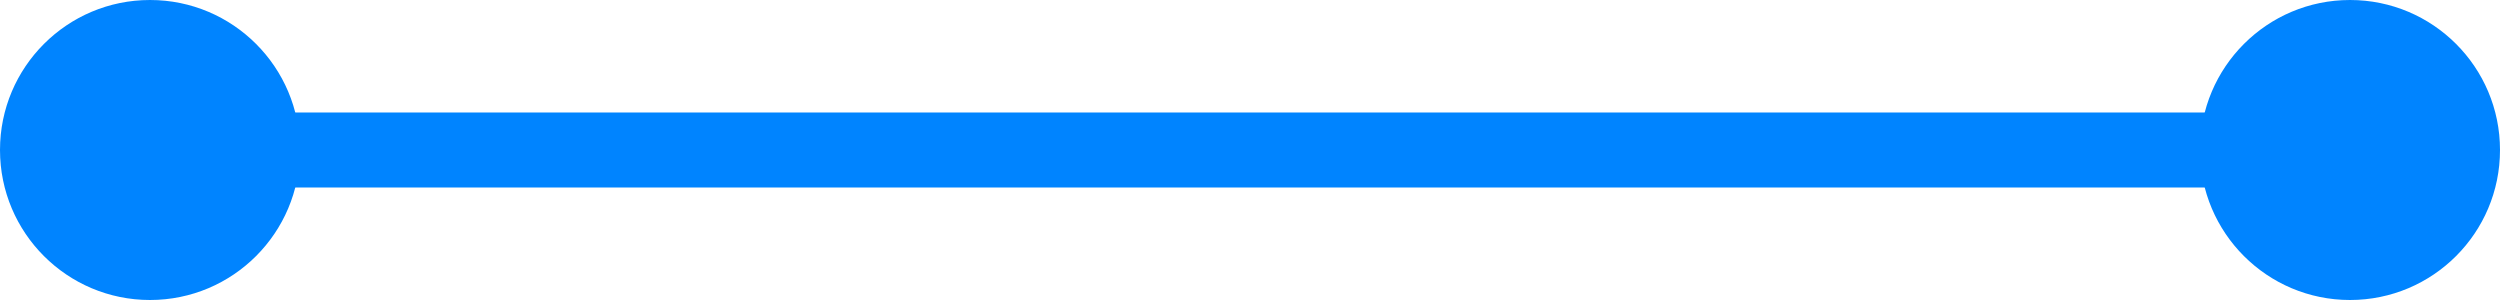 <svg width="50" height="6" viewBox="0 0 50 6" fill="none" xmlns="http://www.w3.org/2000/svg">
<path d="M5 3H45" stroke="#0084FF" stroke-width="1.5"/>
<circle cx="47" cy="3" r="3" fill="#0084FF"/>
<circle cx="3" cy="3" r="3" fill="#0084FF"/>
</svg>
